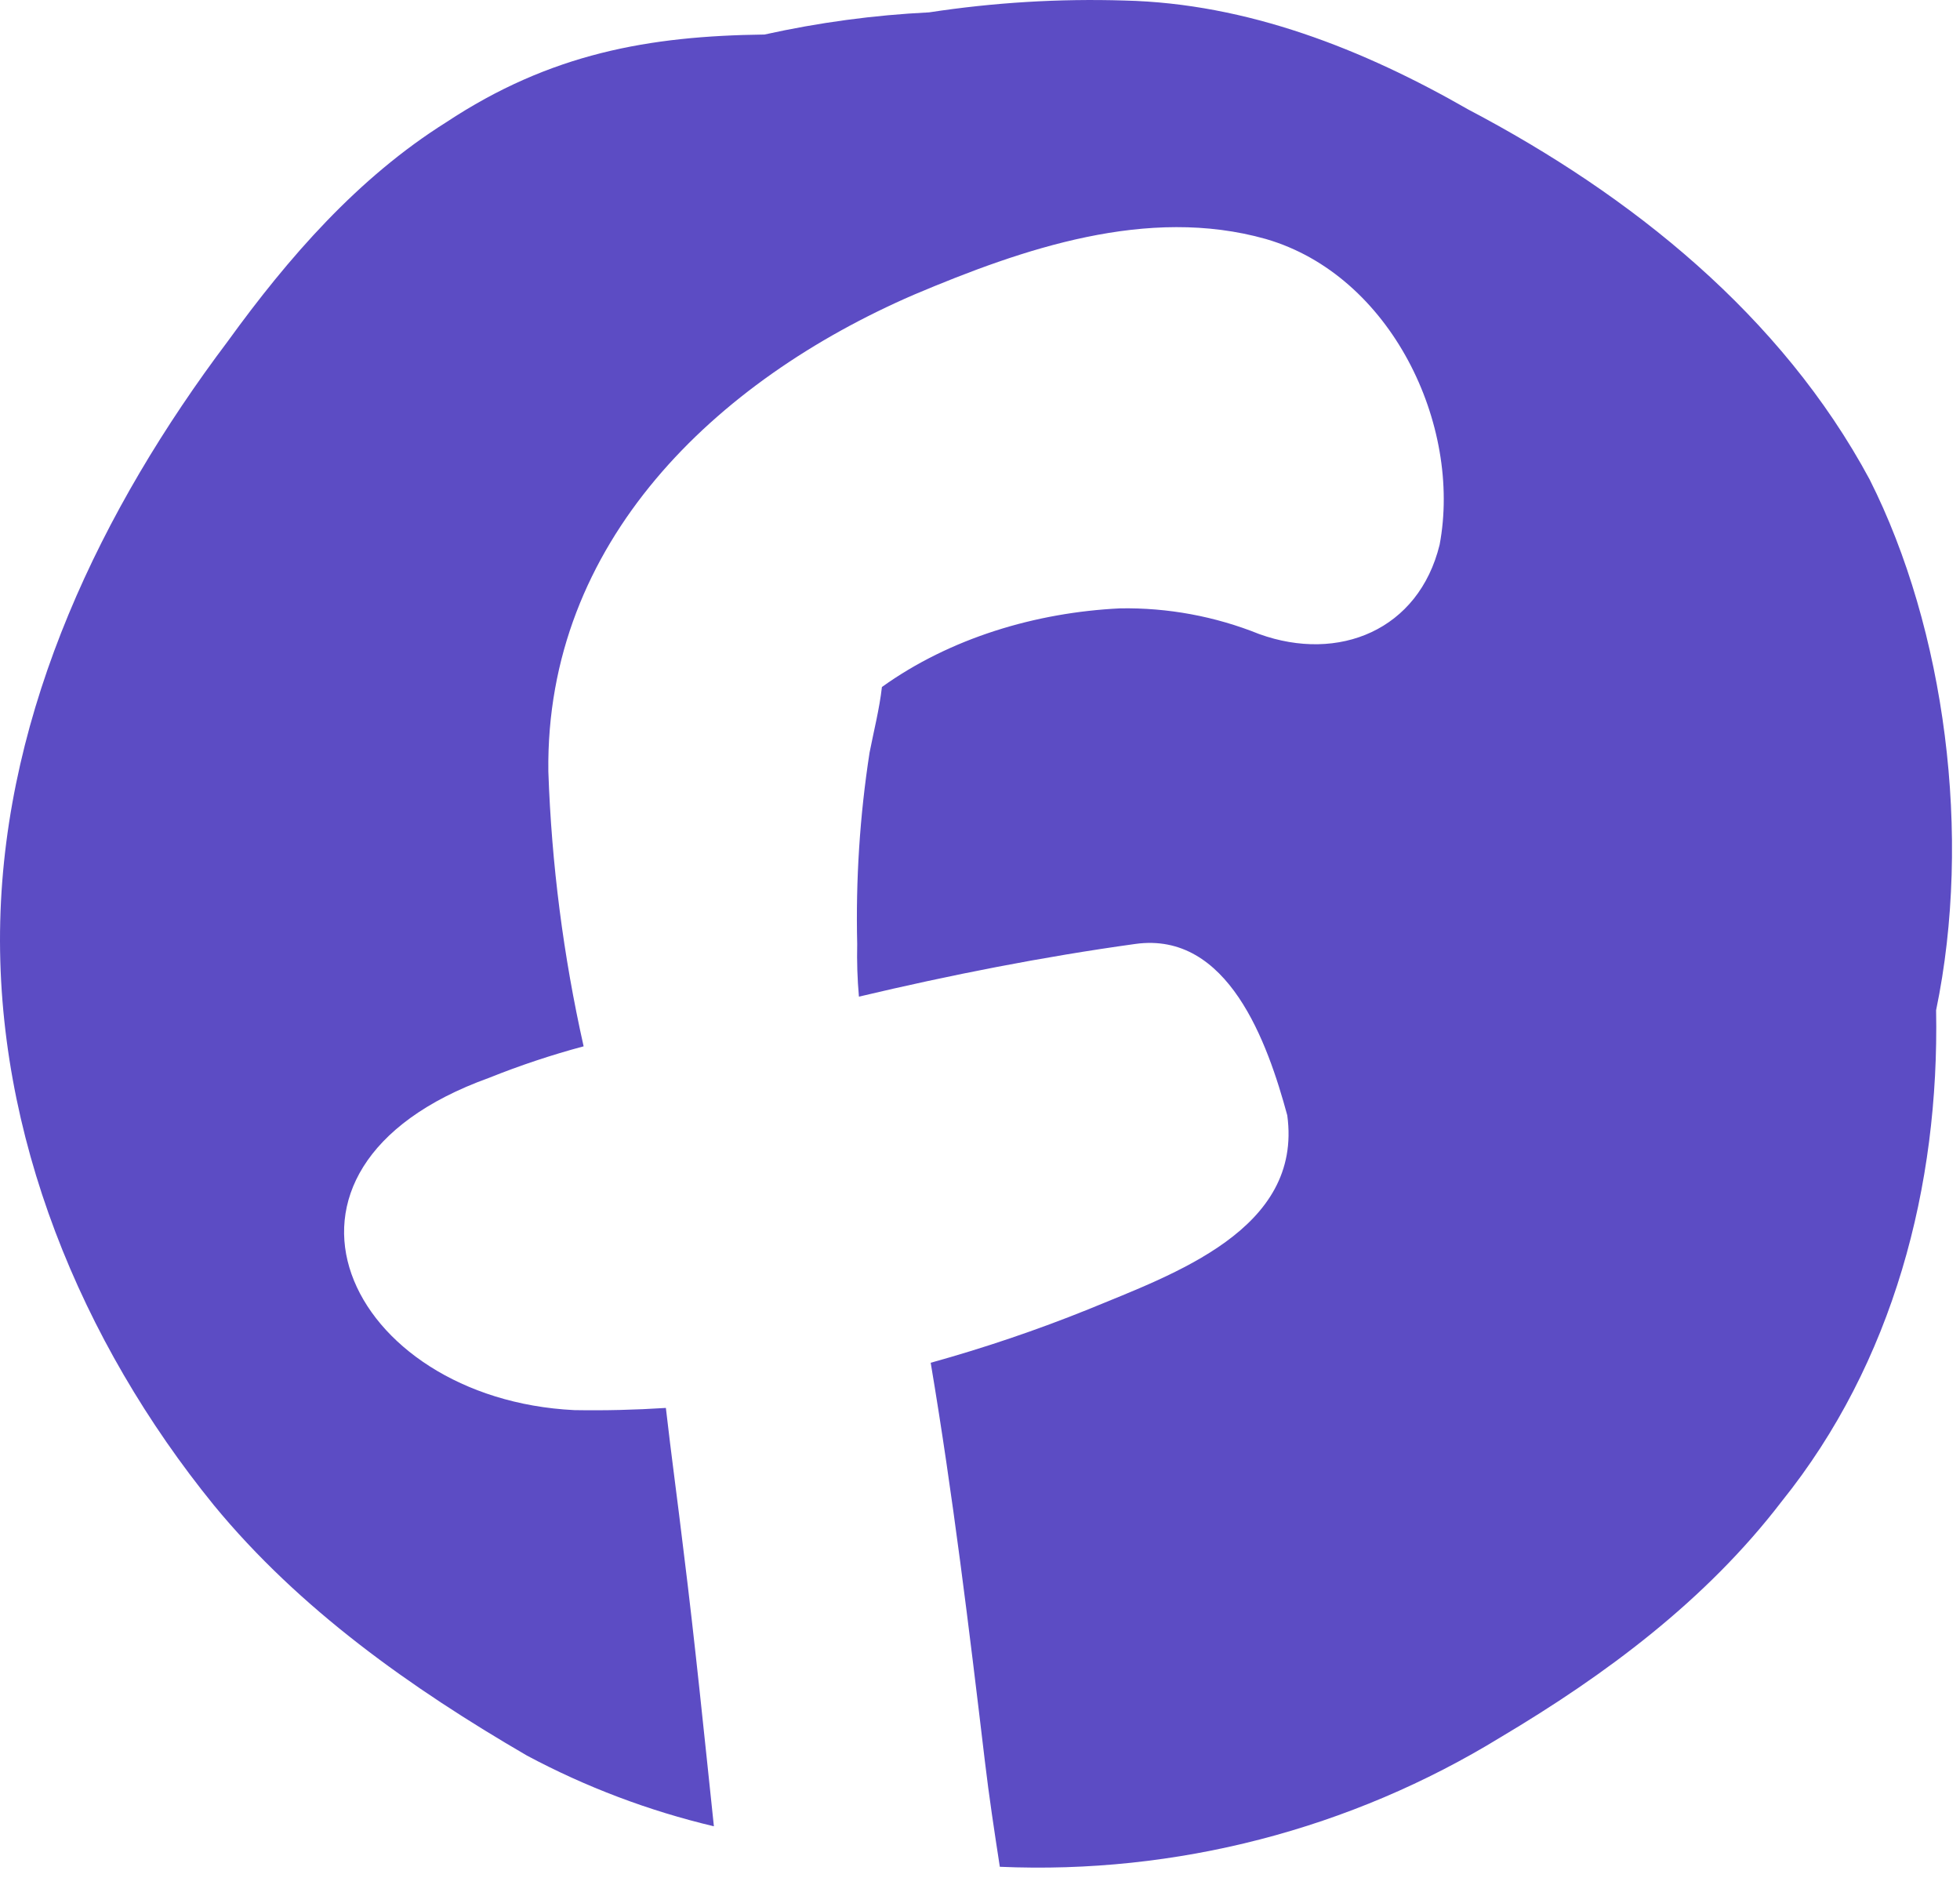 <svg width="26" height="25" viewBox="0 0 26 25" fill="none" xmlns="http://www.w3.org/2000/svg">
<path d="M24.801 6.359C23.631 4.185 21.642 2.59 19.48 1.454C18.083 0.652 16.546 0.045 14.917 0.007C14.05 -0.02 13.182 0.033 12.325 0.164C11.59 0.2 10.859 0.299 10.141 0.458C8.61 0.477 7.302 0.707 5.917 1.623C4.747 2.358 3.827 3.414 3.022 4.526C1.345 6.752 0.072 9.396 0.003 12.22C-0.066 15.044 1.076 17.797 2.837 19.964C3.971 21.343 5.454 22.392 6.99 23.285C7.772 23.703 8.606 24.018 9.47 24.223C9.341 23.004 9.219 21.783 9.067 20.566C8.992 19.934 8.905 19.305 8.833 18.674C8.428 18.7 8.024 18.71 7.618 18.703C4.618 18.556 3.115 15.509 6.487 14.296C6.896 14.132 7.315 13.992 7.742 13.878C7.473 12.679 7.316 11.459 7.274 10.232C7.236 7.193 9.487 5.05 12.123 3.909C13.569 3.298 15.222 2.727 16.792 3.17C18.453 3.651 19.396 5.635 19.097 7.225C18.82 8.356 17.761 8.791 16.704 8.41C16.118 8.174 15.49 8.058 14.858 8.069C13.739 8.123 12.604 8.463 11.699 9.112C11.666 9.404 11.59 9.7 11.535 9.982C11.405 10.822 11.351 11.671 11.371 12.52C11.366 12.753 11.373 12.986 11.394 13.219C12.605 12.932 13.827 12.691 15.06 12.52C16.293 12.348 16.815 13.831 17.076 14.793C17.283 16.308 15.568 16.899 14.435 17.367C13.753 17.642 13.055 17.878 12.346 18.075C12.64 19.823 12.855 21.596 13.065 23.362C13.12 23.828 13.191 24.294 13.263 24.76C15.601 24.862 17.916 24.263 19.909 23.04C21.292 22.218 22.628 21.229 23.633 19.916C25.116 18.074 25.727 15.731 25.683 13.399C26.164 11.084 25.803 8.346 24.801 6.359Z" fill="#5C4CC4"/>
</svg>
